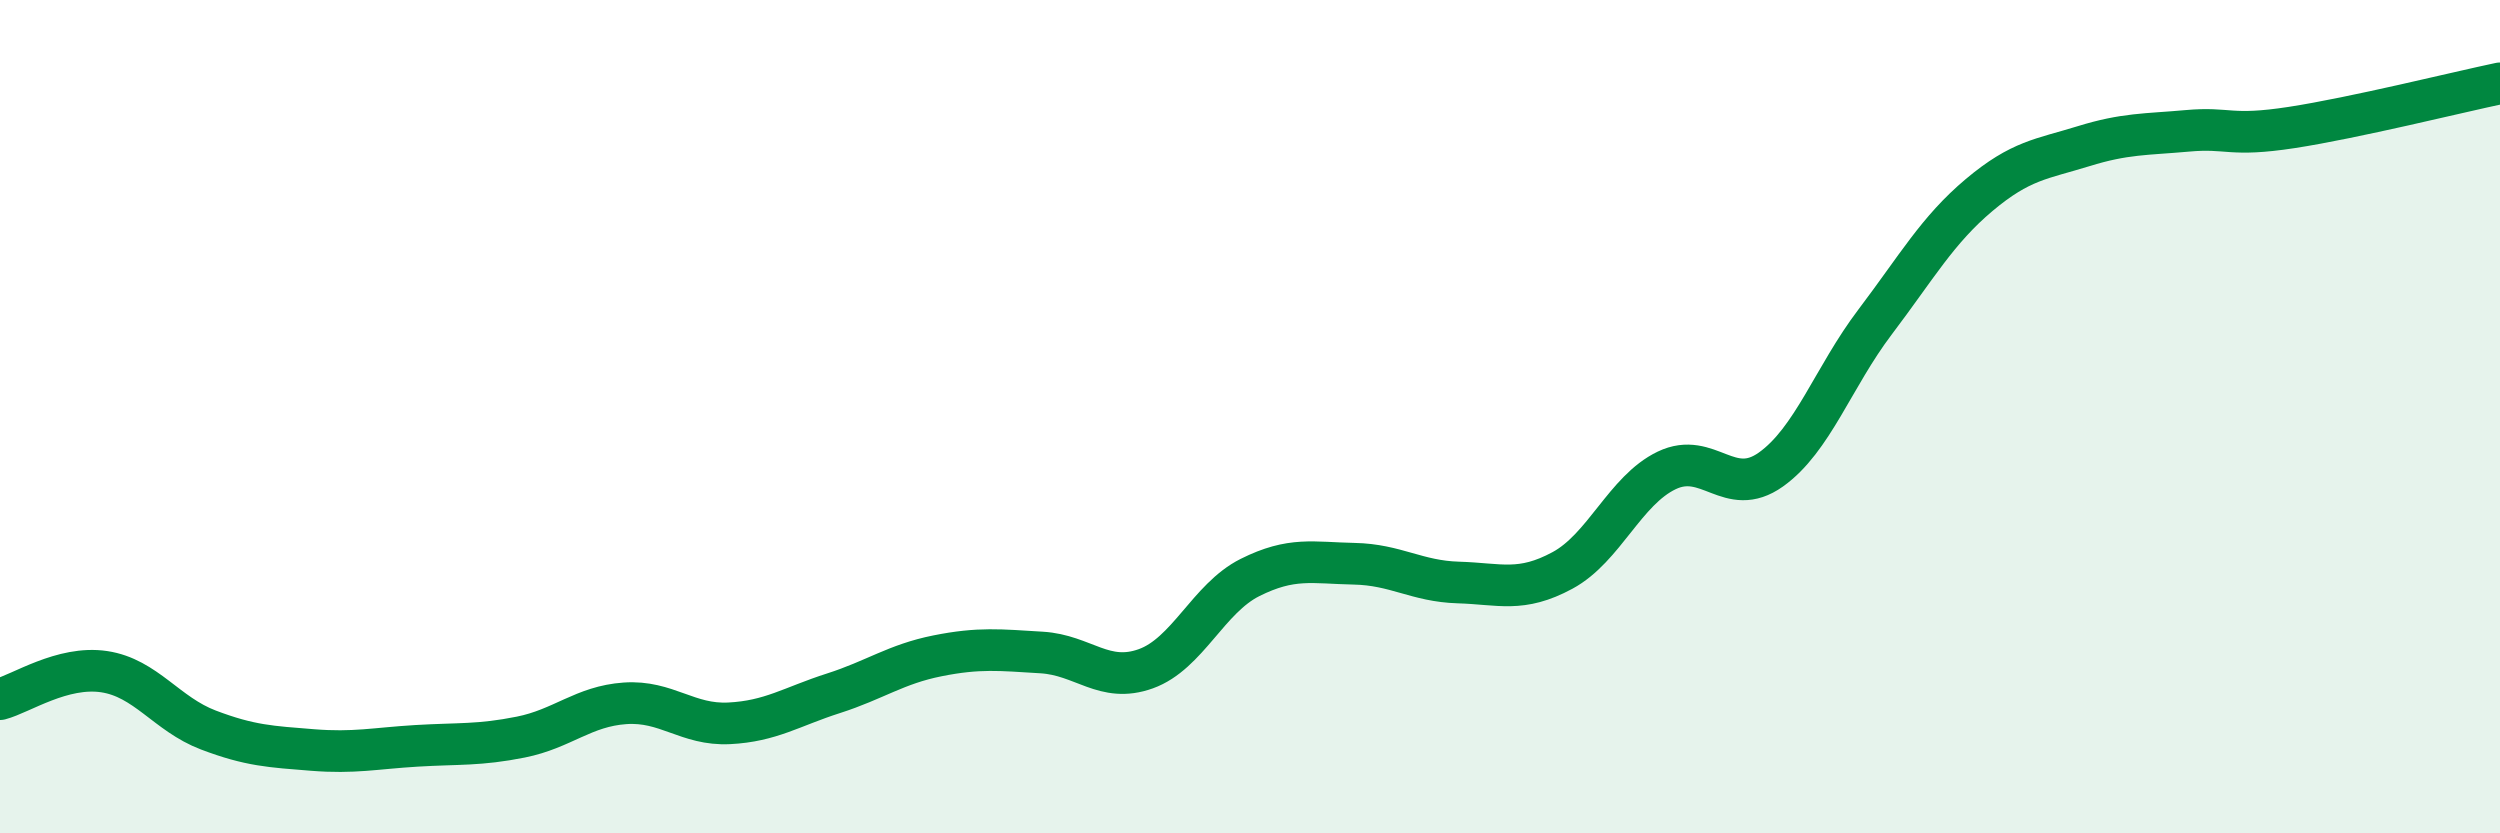 
    <svg width="60" height="20" viewBox="0 0 60 20" xmlns="http://www.w3.org/2000/svg">
      <path
        d="M 0,16.78 C 0.5,16.65 1.5,15.97 2.5,16.12 C 3.5,16.27 4,17.14 5,17.52 C 6,17.9 6.5,17.92 7.5,18 C 8.5,18.08 9,17.96 10,17.9 C 11,17.84 11.5,17.89 12.5,17.69 C 13.5,17.49 14,16.95 15,16.88 C 16,16.81 16.5,17.41 17.5,17.36 C 18.5,17.31 19,16.96 20,16.64 C 21,16.32 21.5,15.94 22.5,15.74 C 23.5,15.54 24,15.6 25,15.66 C 26,15.72 26.5,16.41 27.5,16.05 C 28.5,15.69 29,14.36 30,13.86 C 31,13.36 31.5,13.51 32.5,13.53 C 33.5,13.55 34,13.95 35,13.98 C 36,14.01 36.5,14.23 37.5,13.69 C 38.5,13.15 39,11.77 40,11.29 C 41,10.81 41.5,11.98 42.5,11.27 C 43.5,10.56 44,9.05 45,7.73 C 46,6.41 46.5,5.52 47.5,4.68 C 48.5,3.84 49,3.82 50,3.51 C 51,3.2 51.5,3.23 52.5,3.14 C 53.5,3.05 53.5,3.29 55,3.06 C 56.5,2.83 59,2.21 60,2L60 20L0 20Z"
        fill="#008740"
        opacity="0.1"
        stroke-linecap="round"
        stroke-linejoin="round"
      />
      <path
        d="M 0,16.78 C 0.5,16.65 1.5,15.97 2.5,16.12 C 3.5,16.27 4,17.14 5,17.52 C 6,17.9 6.5,17.92 7.5,18 C 8.5,18.08 9,17.96 10,17.9 C 11,17.84 11.5,17.89 12.5,17.69 C 13.5,17.49 14,16.95 15,16.88 C 16,16.81 16.5,17.41 17.5,17.36 C 18.5,17.31 19,16.96 20,16.64 C 21,16.32 21.5,15.94 22.5,15.74 C 23.5,15.54 24,15.6 25,15.66 C 26,15.72 26.5,16.41 27.5,16.05 C 28.5,15.69 29,14.36 30,13.86 C 31,13.36 31.5,13.51 32.5,13.53 C 33.5,13.55 34,13.95 35,13.98 C 36,14.01 36.5,14.23 37.5,13.69 C 38.5,13.15 39,11.77 40,11.29 C 41,10.81 41.5,11.98 42.5,11.27 C 43.5,10.56 44,9.05 45,7.73 C 46,6.41 46.5,5.52 47.5,4.68 C 48.5,3.84 49,3.82 50,3.51 C 51,3.2 51.5,3.23 52.5,3.14 C 53.5,3.05 53.5,3.29 55,3.06 C 56.5,2.83 59,2.21 60,2"
        stroke="#008740"
        stroke-width="1"
        fill="none"
        stroke-linecap="round"
        stroke-linejoin="round"
      />
    </svg>
  